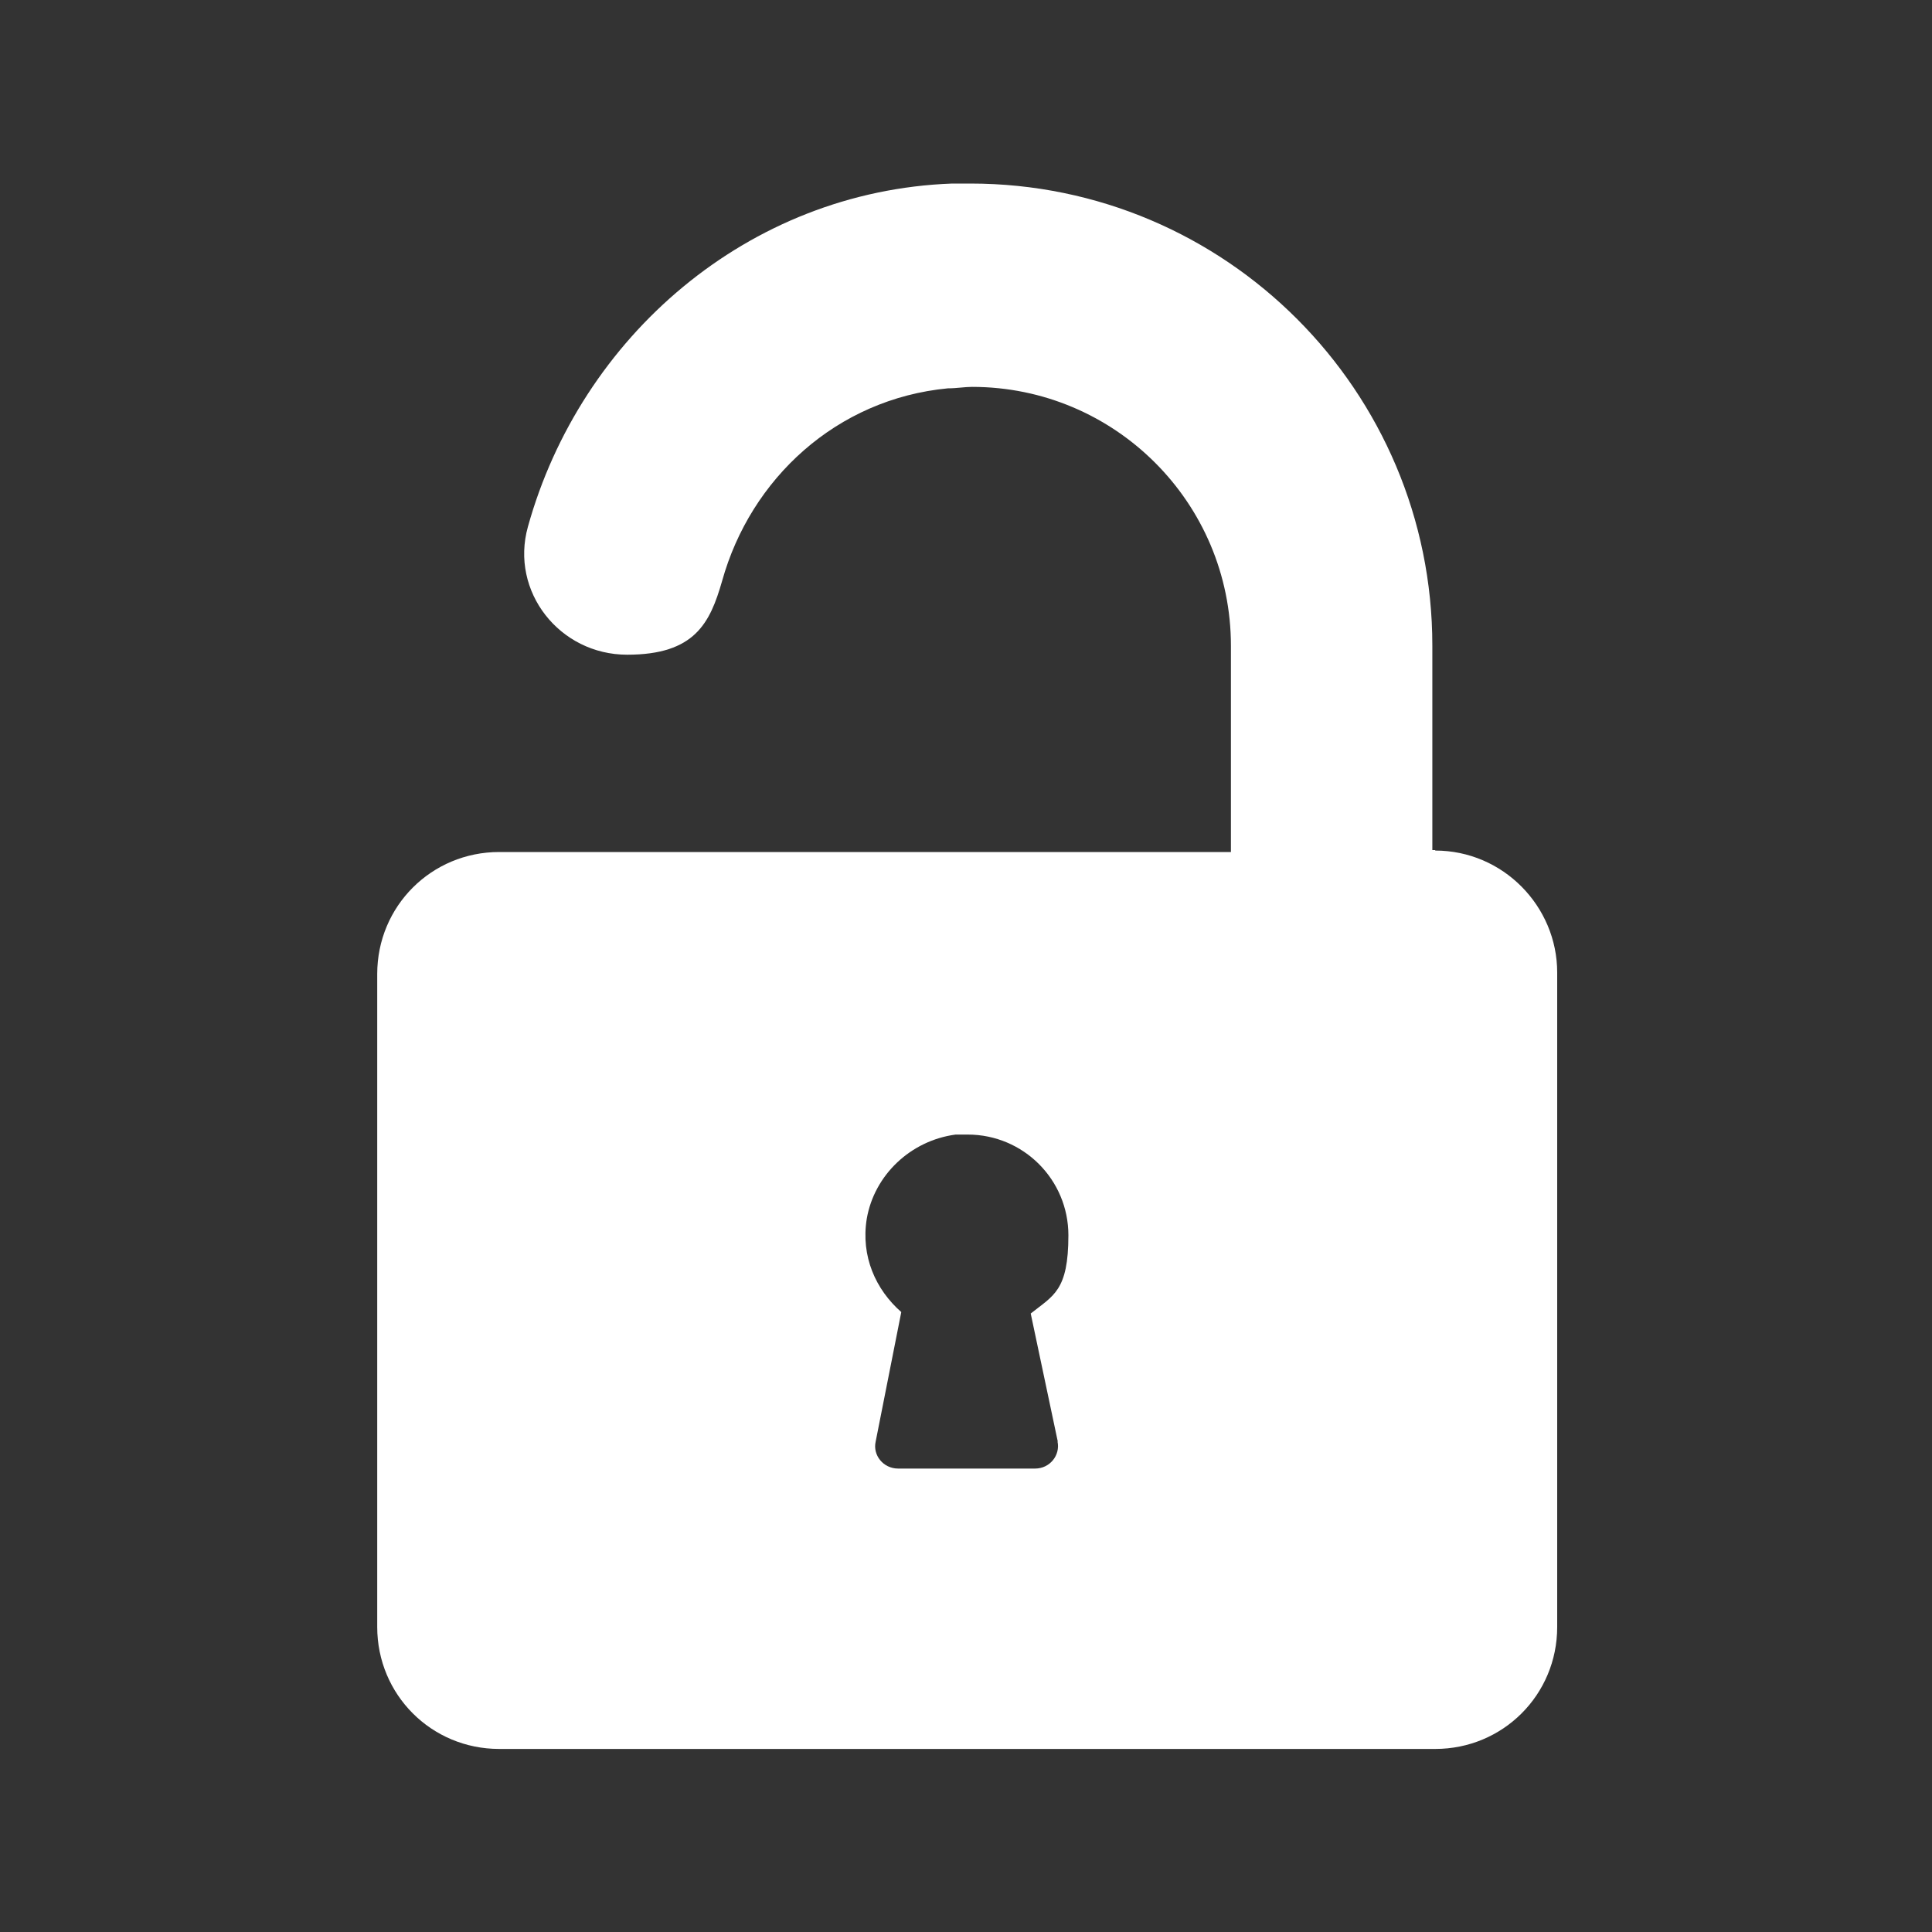 <?xml version="1.0" encoding="UTF-8"?>
<svg id="Layer_1" xmlns="http://www.w3.org/2000/svg" version="1.1" viewBox="0 0 800 800">
  <rect x="0" y="0" width="800" height="800" fill="#333333" stroke="none"/>
  <!-- Generator: Adobe Illustrator 29.5.1, SVG Export Plug-In . SVG Version: 2.1.0 Build 141)  -->
  <defs>
    <style>
      .st0 {
        fill: #fff;
      }
    </style>
  </defs>
  <path class="st0" d="M594.3,352h-1.2v-84.7c0-105.3-85.4-191.3-191.3-191.3h-7.5c-84.7,3.1-153.9,63.6-175.7,142.1-7.5,26.8,13.1,53,41.1,53s34.3-13.1,39.3-30.5c11.8-42.4,47.4-75.4,93.5-79.8,3.7,0,6.9-.6,10-.6,59.2,0,107.2,48,107.2,107.2v85.4H206.7c-28,0-50.5,22.4-50.5,50.5v270.4c0,28,22.4,50.5,50.5,50.5h387.6c28,0,50.5-22.4,50.5-50.5v-271c0-27.4-22.4-50.5-50.5-50.5h0ZM437.9,596.9c1.2,5.6-3.1,11.2-9.3,11.2h-56.7c-6.2,0-10.6-5.6-9.3-11.2l10.6-53.6c-10.6-9.3-16.8-23.1-14.3-38.6,3.1-18.1,18.1-32.4,36.8-34.9h5c23.1,0,41.7,18.7,41.7,41.7s-6.2,24.9-15.6,32.4l11.2,53Z"/>
</svg>